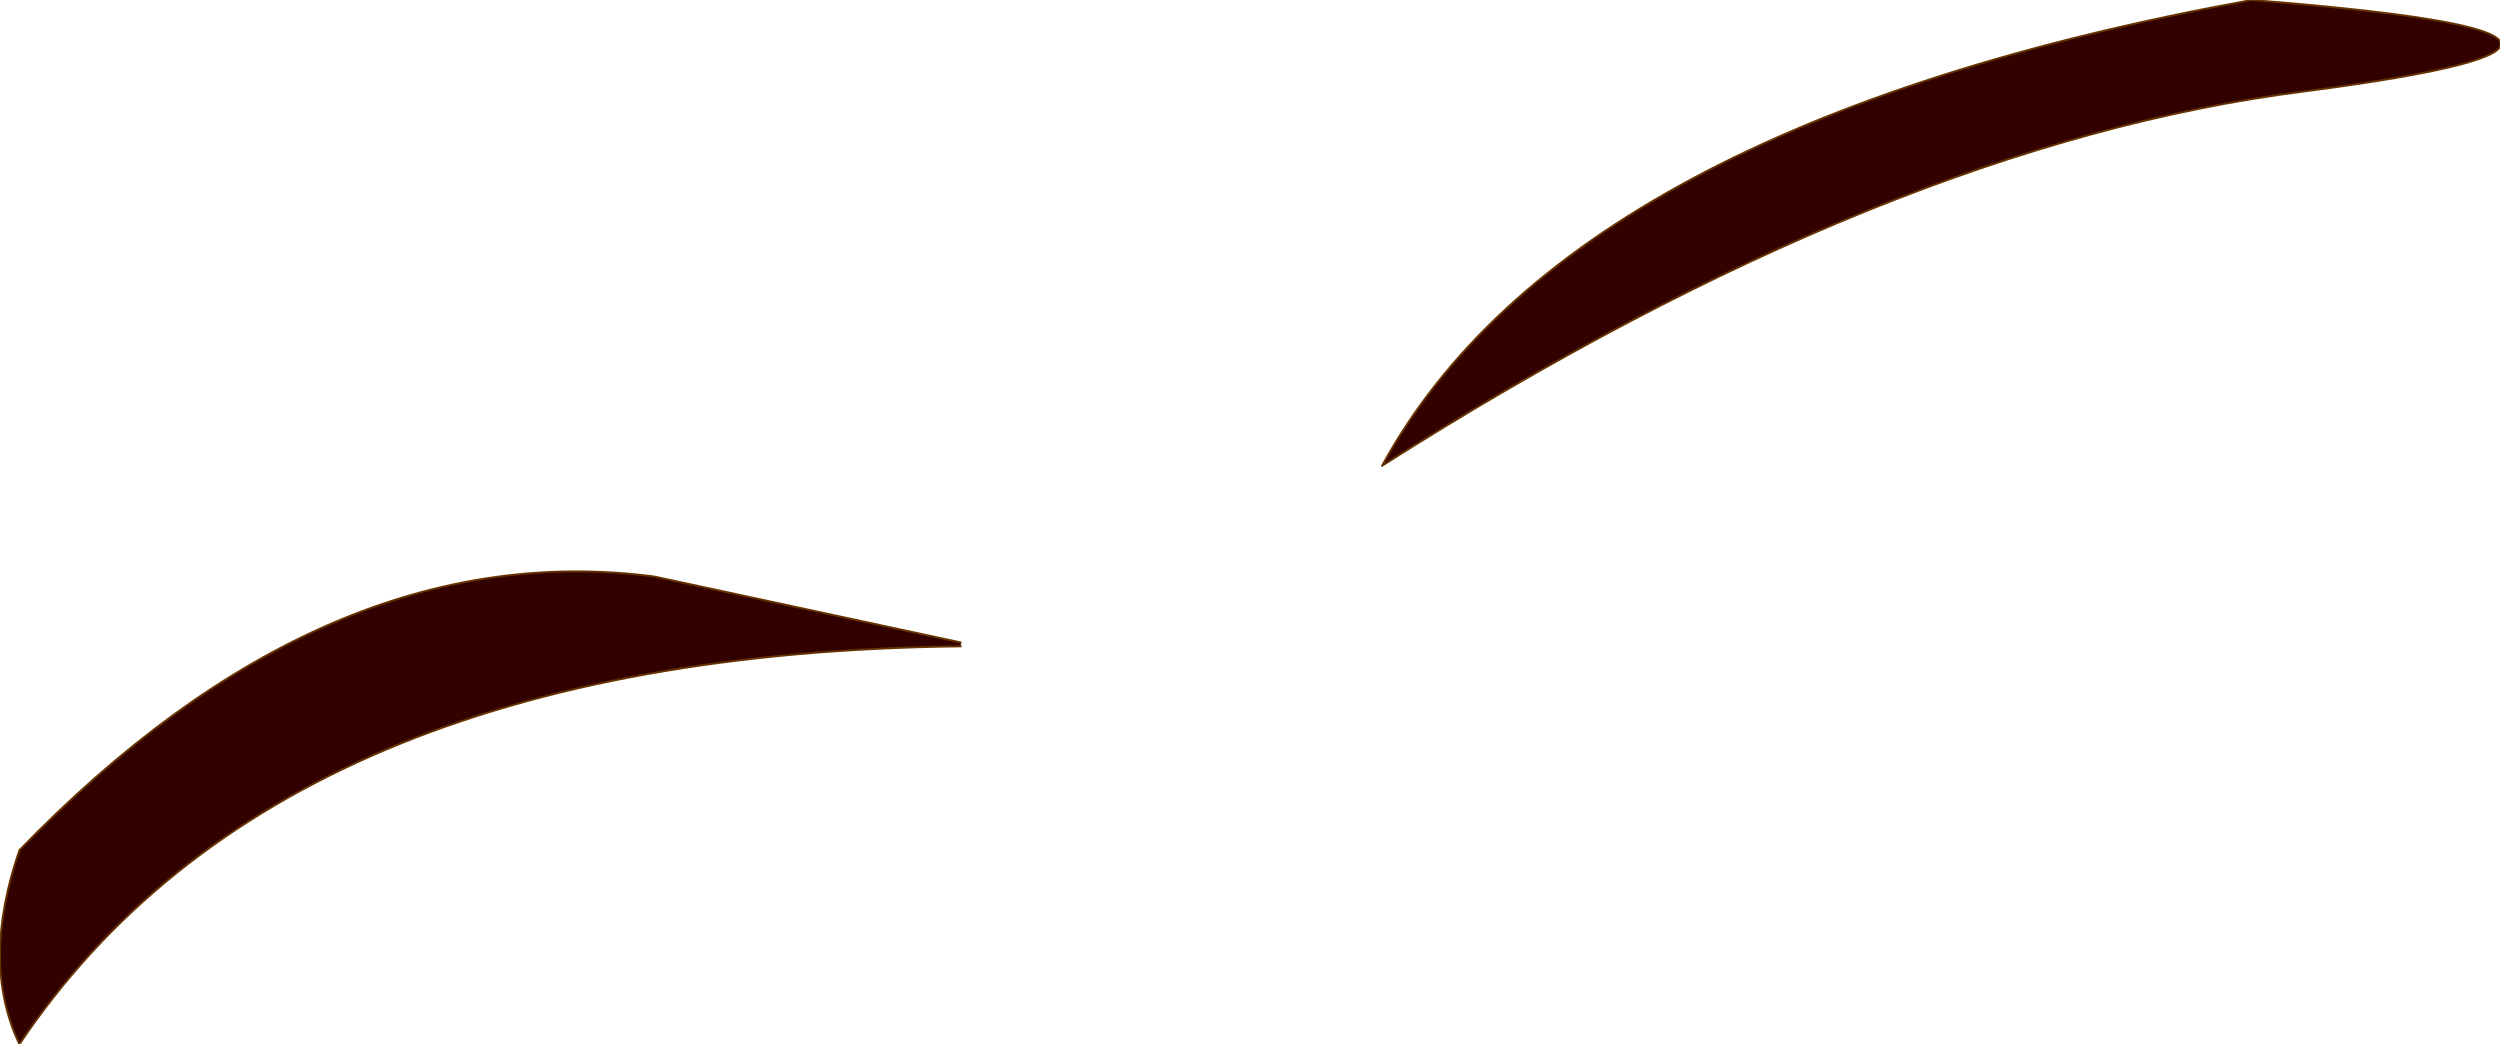<?xml version="1.0" encoding="UTF-8" standalone="no"?>
<svg xmlns:xlink="http://www.w3.org/1999/xlink" height="26.9px" width="64.4px" xmlns="http://www.w3.org/2000/svg">
  <g transform="matrix(1.0, 0.0, 0.0, 1.0, 32.2, 13.45)">
    <path d="M-7.45 3.2 Q-24.95 3.4 -31.7 13.45 -32.7 11.35 -31.7 8.45 -23.8 0.3 -15.35 1.4 L-7.45 3.1 -7.45 3.2 M27.2 -11.1 Q16.45 -9.75 3.4 -1.45 8.2 -10.25 25.8 -13.45 37.9 -12.5 27.2 -11.1" fill="#330000" fill-rule="evenodd" stroke="none"/>
    <path d="M-7.45 3.2 Q-24.95 3.4 -31.7 13.45 -32.7 11.35 -31.7 8.45 -23.8 0.3 -15.35 1.4 L-7.45 3.1 M27.2 -11.1 Q16.45 -9.75 3.4 -1.45 8.2 -10.25 25.8 -13.45 37.9 -12.5 27.2 -11.1" fill="none" stroke="#663300" stroke-linecap="round" stroke-linejoin="round" stroke-width="0.05"/>
  </g>
</svg>
